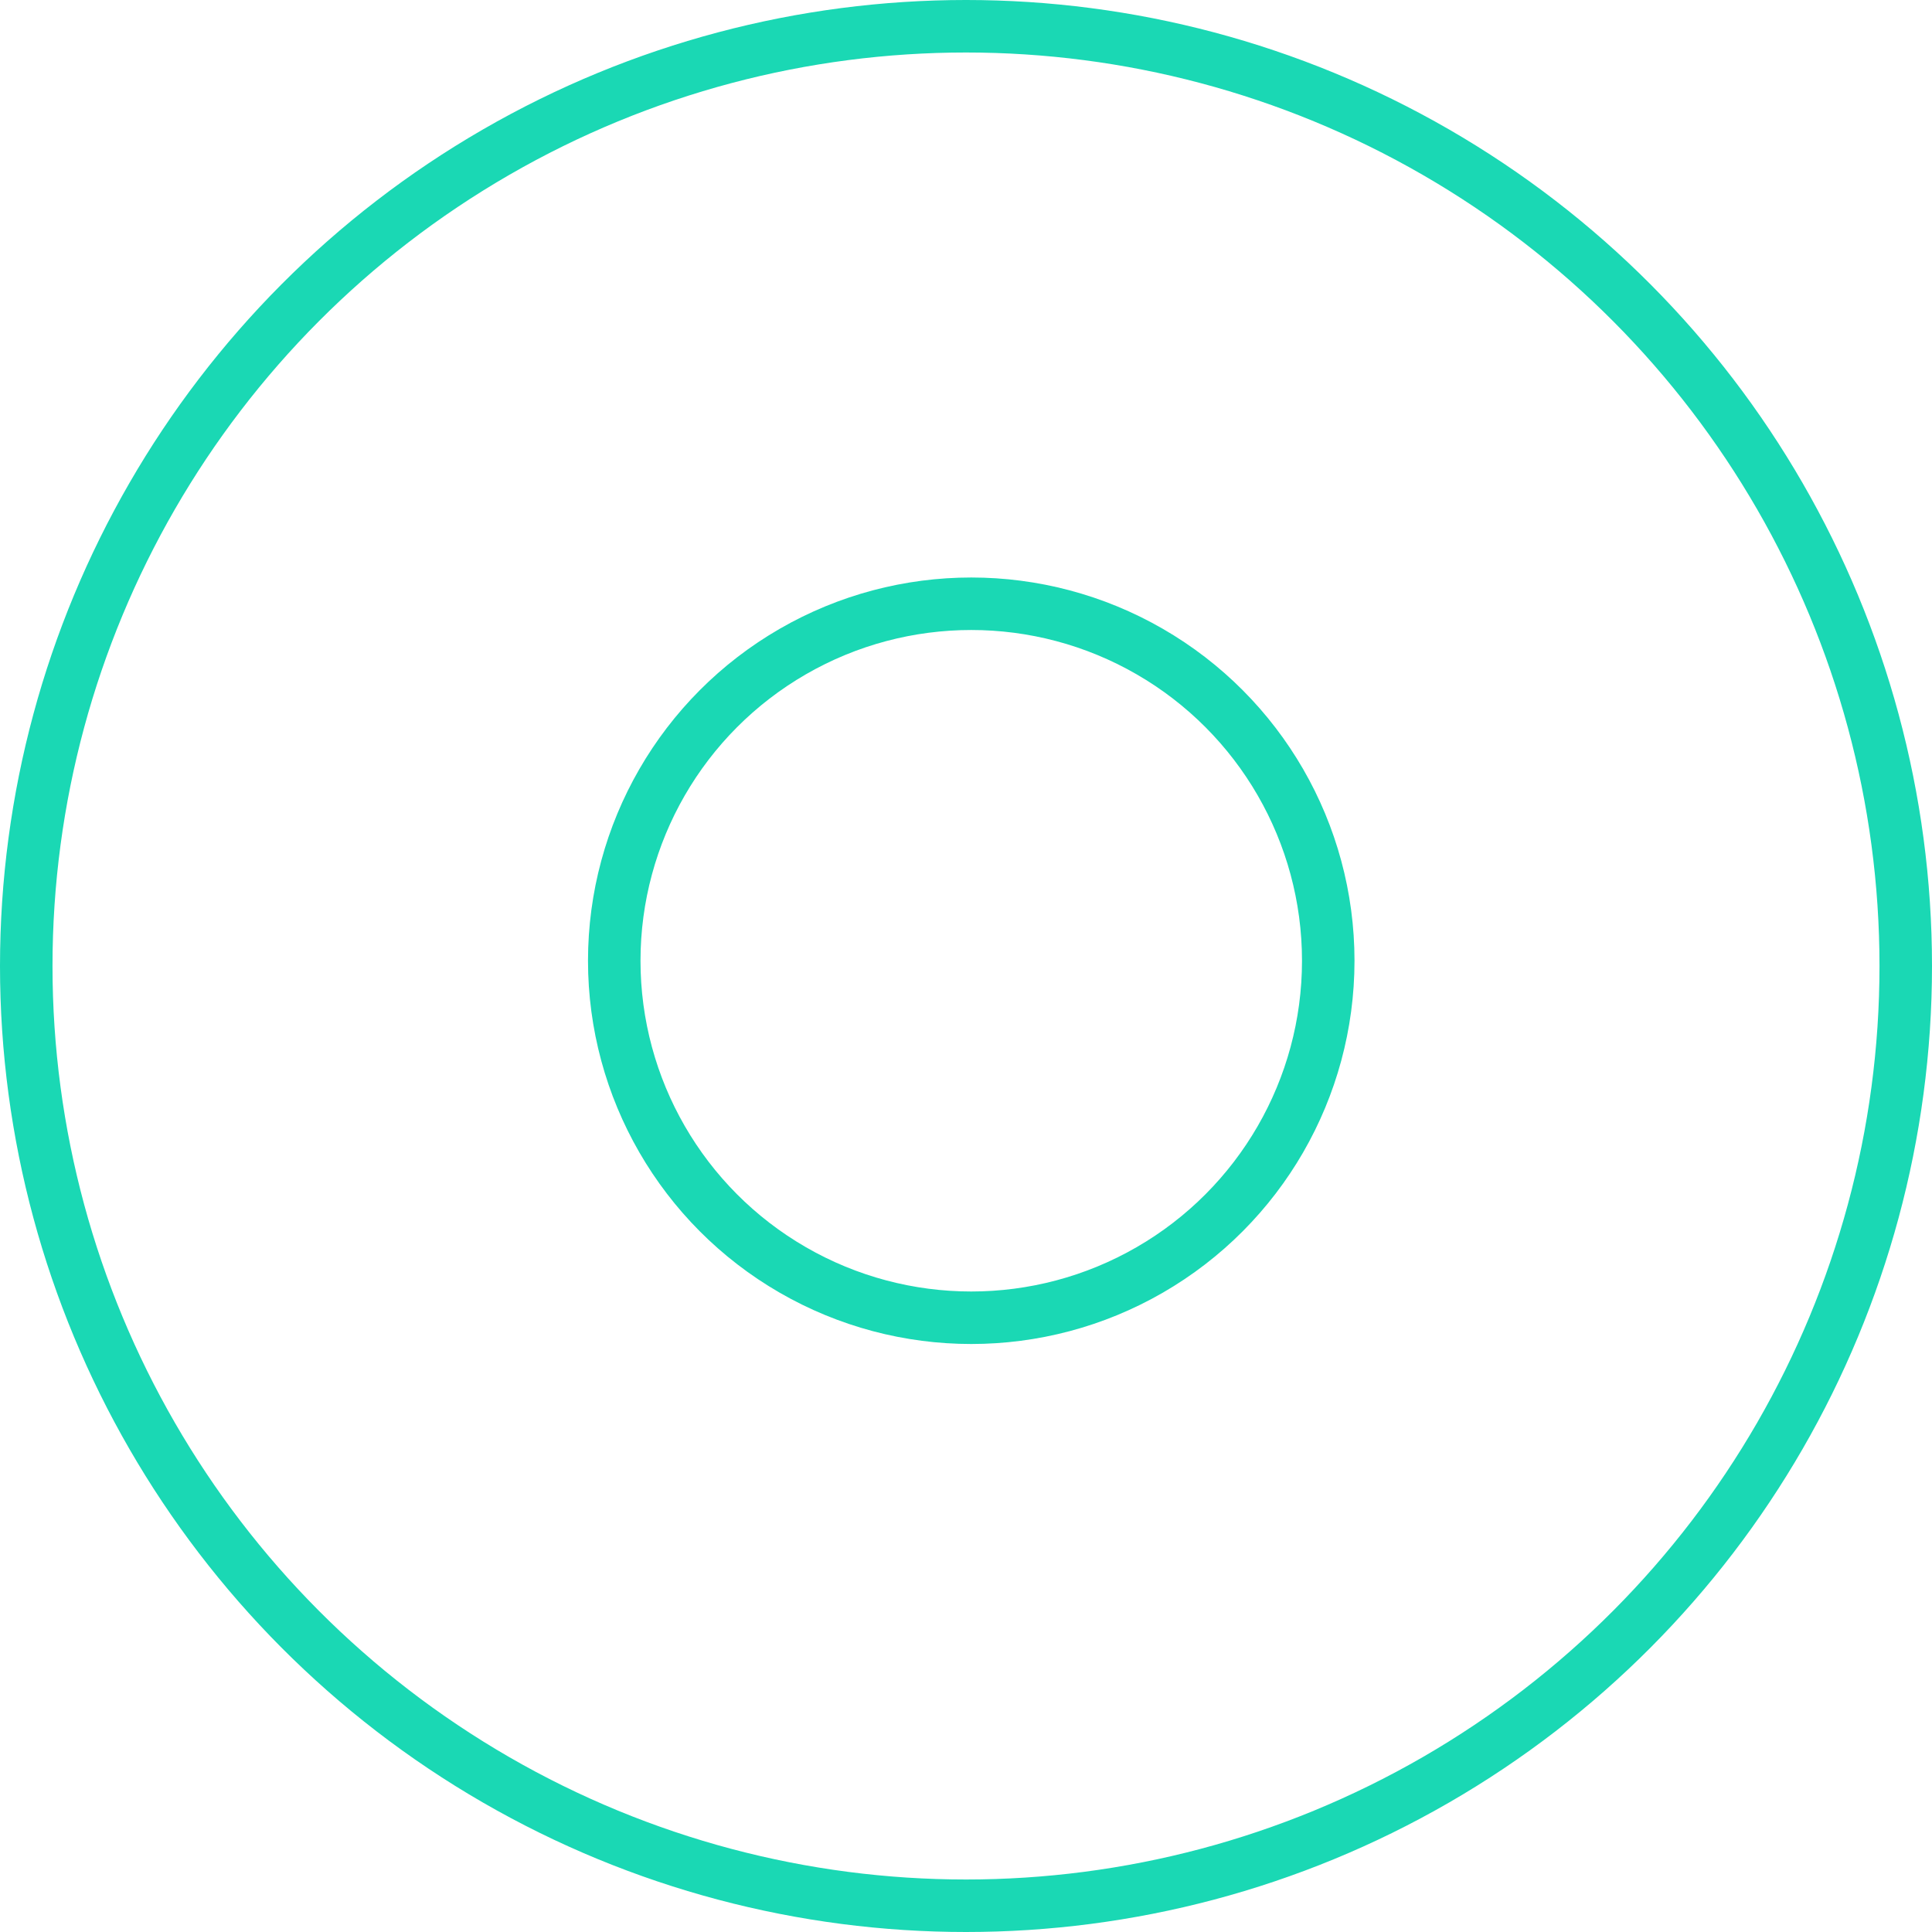 <svg xmlns="http://www.w3.org/2000/svg" width="184" height="184" viewBox="0 0 184 184">
  <g id="Gruppe_4892" data-name="Gruppe 4892" transform="translate(-605 -190)">
    <g id="Ellipse_2" data-name="Ellipse 2" transform="translate(605 190)" fill="none" stroke="#1ad8b4" stroke-width="5">
      <circle cx="92" cy="92" r="92" stroke="none"/>
      <circle cx="92" cy="92" r="89.5" fill="none"/>
    </g>
    <g id="Ellipse_3" data-name="Ellipse 3" transform="translate(661 245)" fill="none" stroke="#1ad8b4" stroke-width="5">
      <circle cx="36.5" cy="36.5" r="36.5" stroke="none"/>
      <circle cx="36.5" cy="36.5" r="34" fill="none"/>
    </g>
  </g>
</svg>
